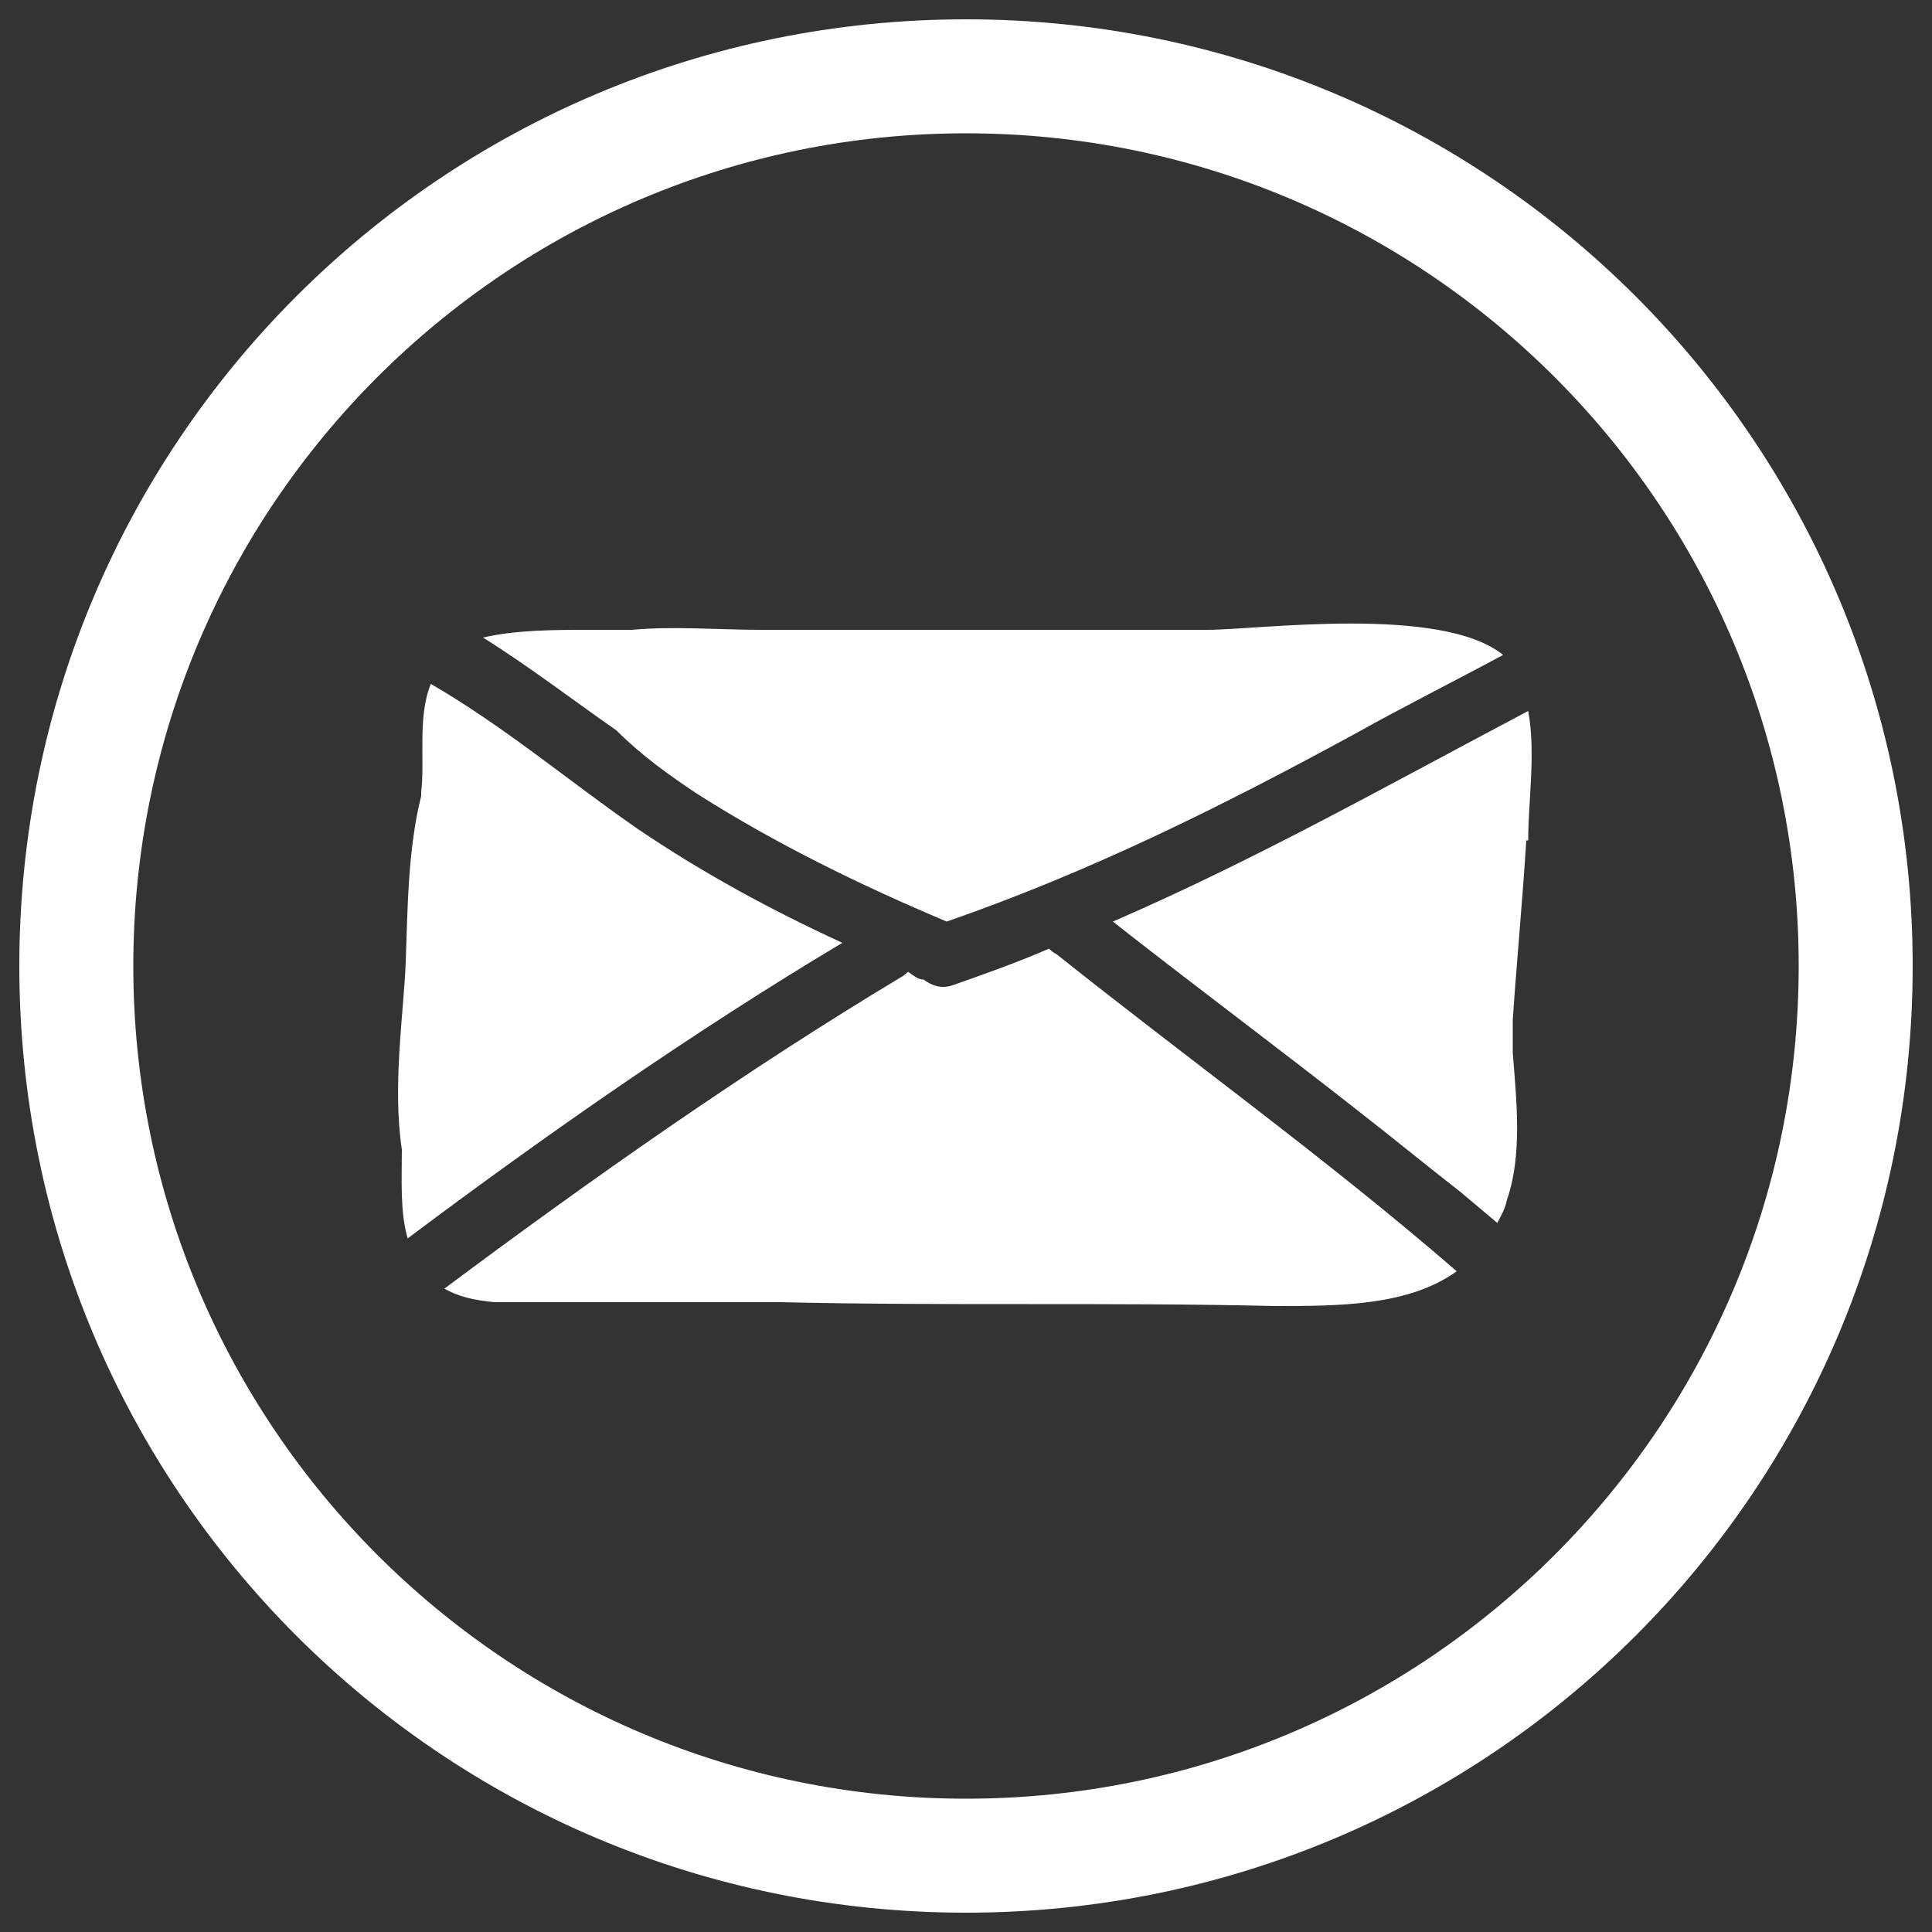 <?xml version="1.0" encoding="UTF-8"?>
<svg id="Layer_1" xmlns="http://www.w3.org/2000/svg" version="1.1" viewBox="0 0 100 100">
  <rect x="0" y="0" width="100" height="100" fill="#333333" stroke="none"/>
  <!-- Generator: Adobe Illustrator 29.0.1, SVG Export Plug-In . SVG Version: 2.1.0 Build 192)  -->
  <defs>
    <style>
      .st0 {
        fill-rule: evenodd;
      }

      .st0, .st1 {
        fill: #fff;
      }
    </style>
  </defs>
  <g id="Page-1">
    <g id="Intsagram">
      <path id="Oval-1" class="st0" d="M50,1C22.9,1,1,22.9,1,50s21.9,49,49,49,49-21.9,49-49S77.1,1,50,1ZM50,6.9C26.2,6.9,6.9,26.2,6.9,50s19.3,43.1,43.1,43.1,43.1-19.3,43.1-43.1S73.8,6.9,50,6.9Z"/>
    </g>
  </g>
  <g>
    <path class="st1" d="M36.1,41.1c4.1,2.6,8.4,4.7,12.9,6.6,7.5-2.6,14.3-6,21.1-9.7,2.5-1.4,5.1-2.7,7.7-4.1-3.2-2.6-12.7-1.3-15.3-1.3h-23.1c-2.2,0-4.5-.2-6.7,0h-2.3c-1.6,0-3.7,0-5.4.4,2.4,1.5,4.6,3.2,6.9,4.8,1.3,1.3,2.7,2.3,4.2,3.3Z"/>
    <path class="st1" d="M33,42.9c-3.6-2.5-6.9-5.3-10.7-7.5-.7,1.7-.3,4-.5,5.6v.2c-.7,2.8-.7,5.9-.8,8.6-.1,2.6-.7,6.4-.2,9.7,0,1.6-.1,3.2.3,4.6,7.2-5.4,14.8-10.7,22.5-15.3-3.7-1.7-7.2-3.6-10.6-5.9Z"/>
    <path class="st1" d="M79.1,43.5c0-2.1.4-4.5,0-6.7-7.2,3.8-14.1,7.7-21.5,10.9,4.2,3.3,8.5,6.5,12.7,9.8,1.8,1.4,3.5,2.8,5.3,4.2.6.5,1.3,1.1,1.9,1.6.2-.4.4-.7.5-1.2.8-2.3.5-5.1.3-7.6,0-.6,0-1.1,0-1.7.2-3,.5-6.1.7-9.3Z"/>
    <path class="st1" d="M54.3,49.1c-1.6.7-3.3,1.3-5,1.9-.6.2-1.1,0-1.5-.3-.3,0-.5-.2-.8-.4,0,0-.2.2-.4.3-8,4.8-16.1,10.5-23.6,16.1.7.4,1.5.6,2.6.7,4.9,0,9.9,0,14.8,0,8.5.2,17.1,0,25.6.2,3.3,0,6.9,0,9.4-1.8-6.7-5.8-13.8-10.9-20.7-16.4-.2-.1-.3-.2-.4-.3Z"/>
  </g>
</svg>